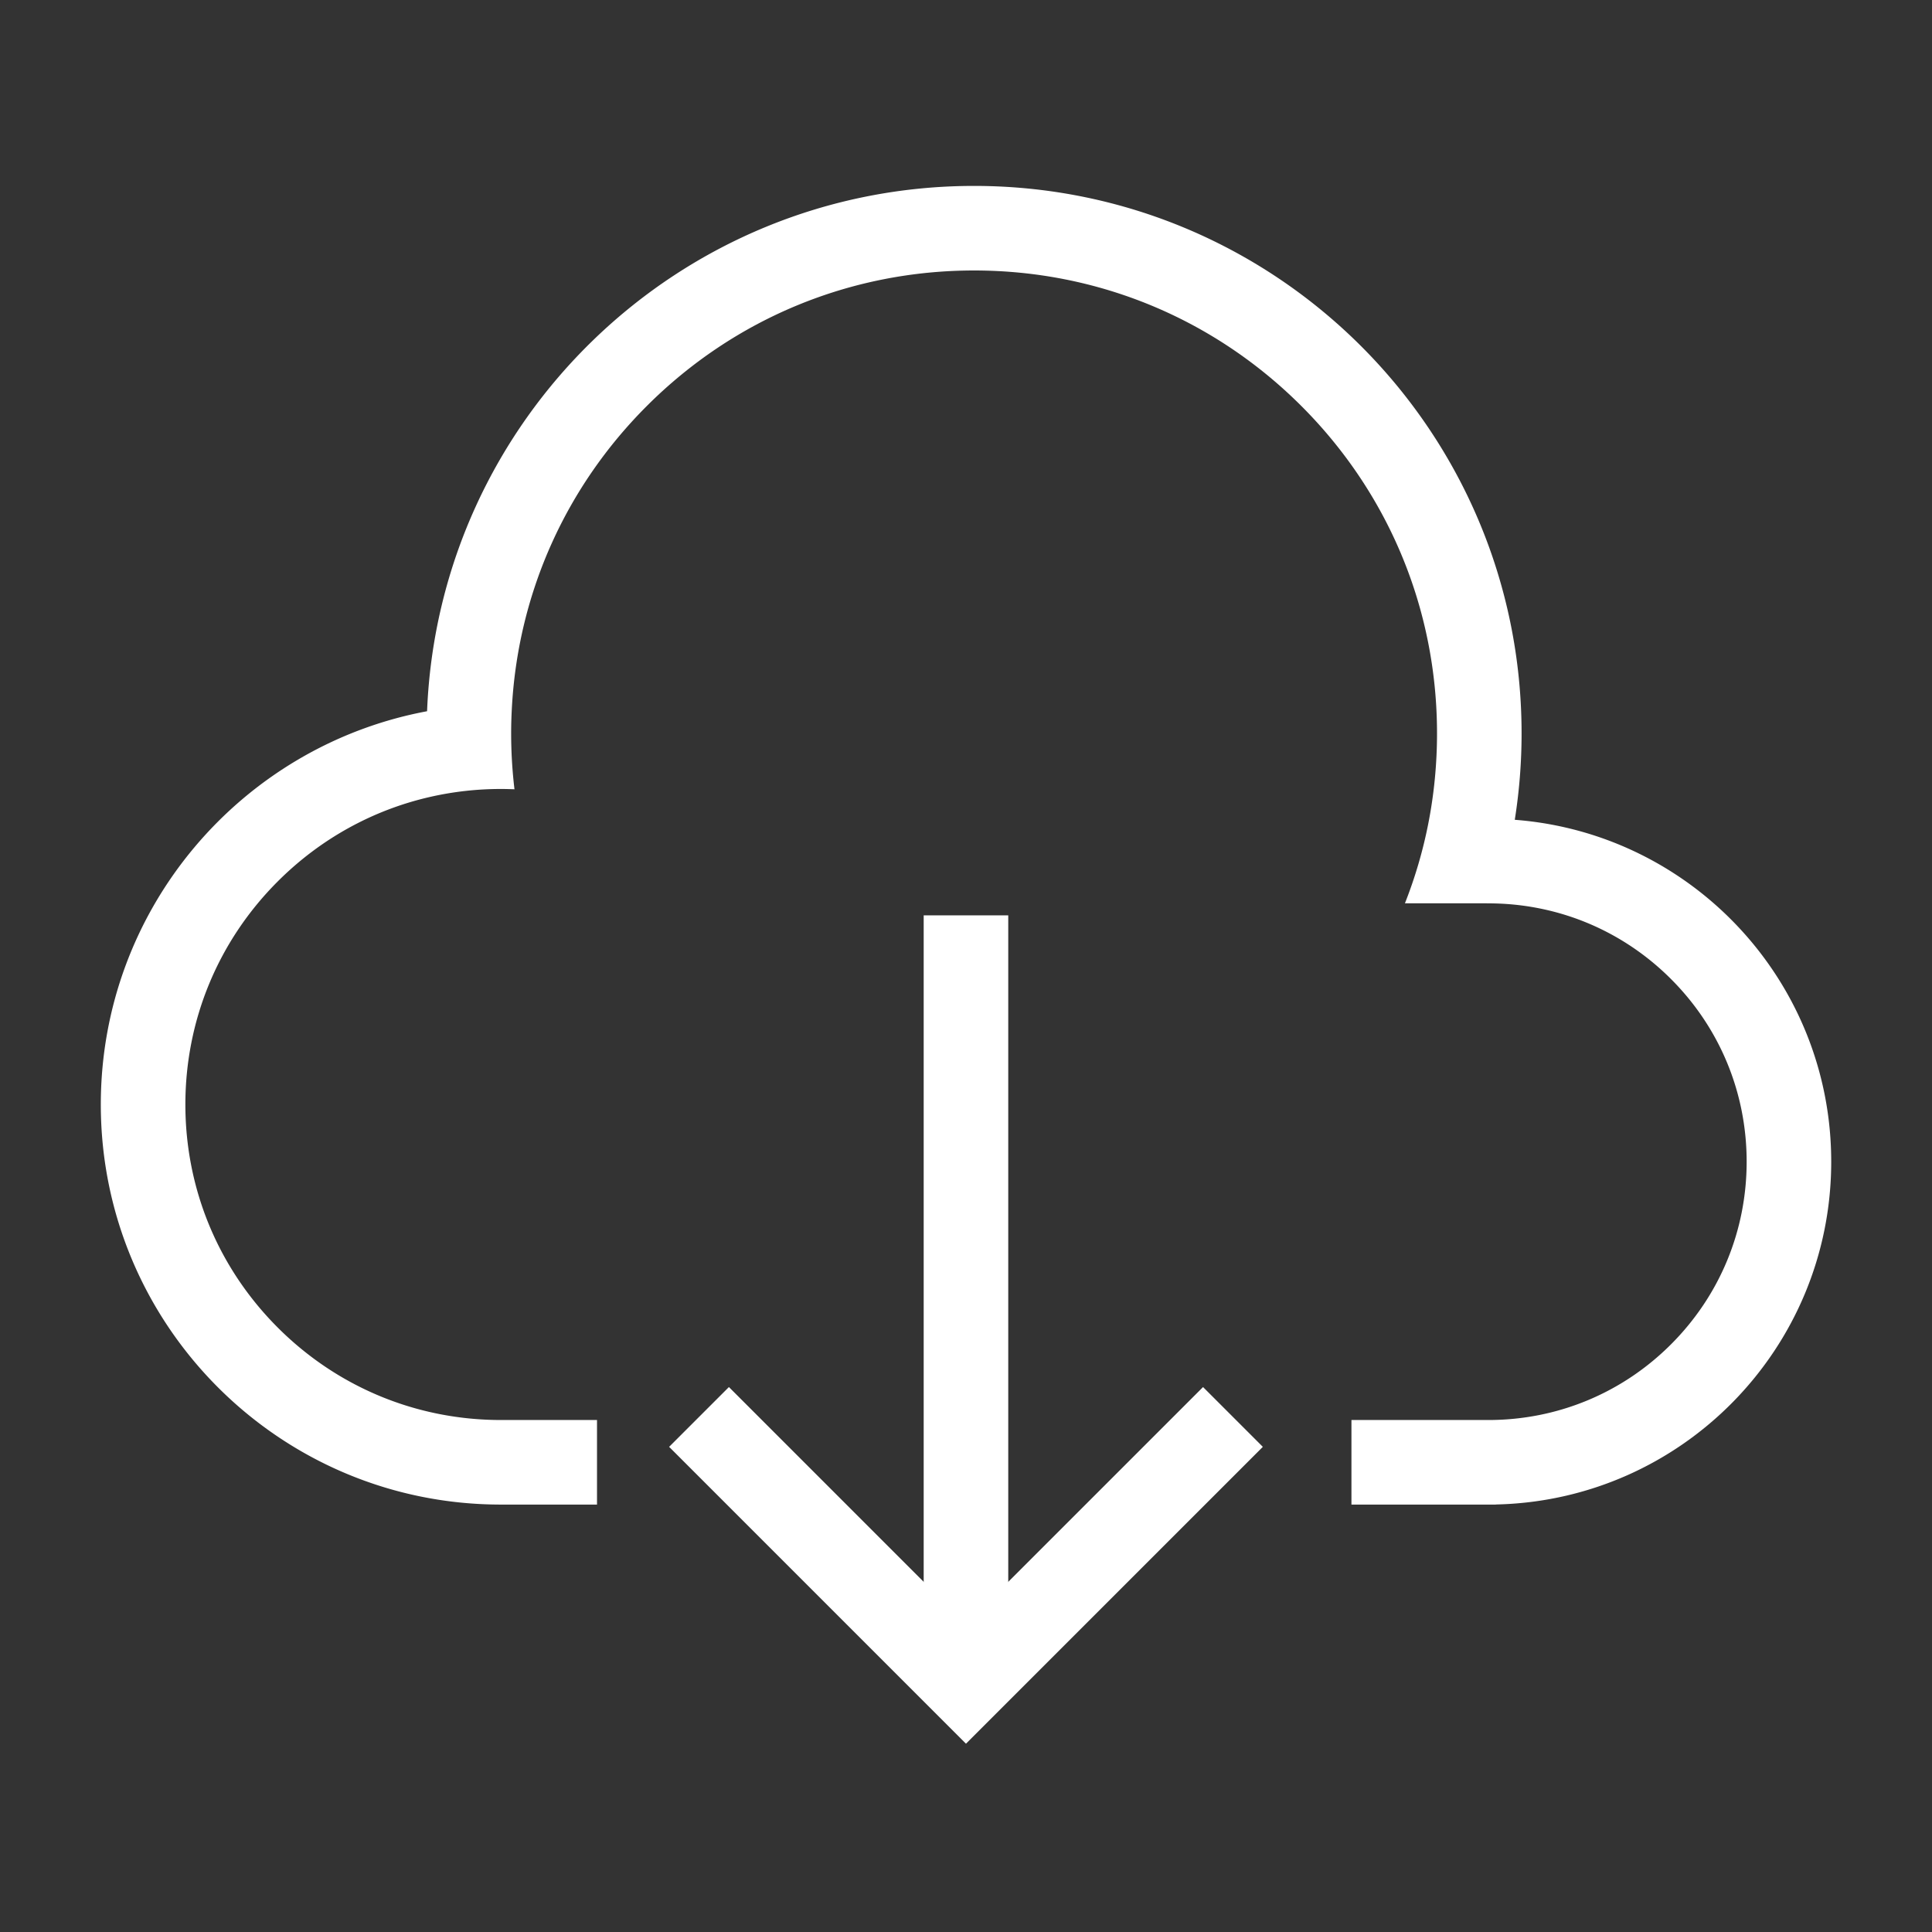 <?xml version="1.0" standalone="no"?><!DOCTYPE svg PUBLIC "-//W3C//DTD SVG 1.1//EN" "http://www.w3.org/Graphics/SVG/1.1/DTD/svg11.dtd"><svg t="1698217414384" class="icon" viewBox="0 0 1024 1024" version="1.1" xmlns="http://www.w3.org/2000/svg" p-id="23640" xmlns:xlink="http://www.w3.org/1999/xlink" width="200" height="200"><rect x="0" y="0" width="1024" height="1024" fill="#333333" stroke="none"/><path d="M511.985 924.204l-157.34-157.34 31.693-31.693 125.647 125.646 125.648-125.646 31.693 31.692z" p-id="23641" fill="#ffffff"></path><path d="M489.575 485.164h44.82V876.15h-44.82z" p-id="23642" fill="#ffffff"></path><path d="M802.863 434.506a292.348 292.348 0 0 0 3.606-45.782c0-160.264-129.92-290.184-290.184-290.184-156.325 0-283.756 123.618-289.927 278.429-98.42 18.36-172.927 104.69-172.927 208.435 0 117.113 94.938 212.052 212.052 212.052l0.254-0.003v0.003h50.691v-44.821H265.76v-0.004c-0.092 0-0.185 0.004-0.278 0.004-44.67 0-86.665-17.395-118.25-48.981-31.585-31.585-48.98-73.58-48.98-118.25s17.394-86.664 48.98-118.25c22.566-22.566 50.448-37.883 80.82-44.794a168.569 168.569 0 0 1 37.43-4.186c2.41 0 4.811 0.06 7.205 0.161a249.54 249.54 0 0 1-1.765-29.61c0-5.121 0.174-10.216 0.484-15.286 3.652-59.788 28.66-115.491 71.382-158.212 46.343-46.342 107.96-71.865 173.498-71.865 65.54 0 127.156 25.521 173.499 71.865 46.342 46.343 71.865 107.96 71.865 173.499 0 16.313-1.583 32.383-4.674 48.035a242.757 242.757 0 0 1-12.34 42.019h43.57v0.03c0.212-0.002 0.42-0.014 0.632-0.014 1.118 0 2.234 0.014 3.347 0.041 35.32 0.842 68.4 14.992 93.47 40.063 25.862 25.861 40.104 60.244 40.104 96.817 0 36.573-14.242 70.956-40.103 96.817-25.862 25.861-60.246 40.103-96.818 40.103l-0.063-0.001v0.001h-72.483v44.821h76.492v-0.05c98.55-2.099 177.797-82.637 177.797-181.69-0.003-95.658-73.9-174.051-167.718-181.212z" p-id="23643" fill="#ffffff"></path></svg>